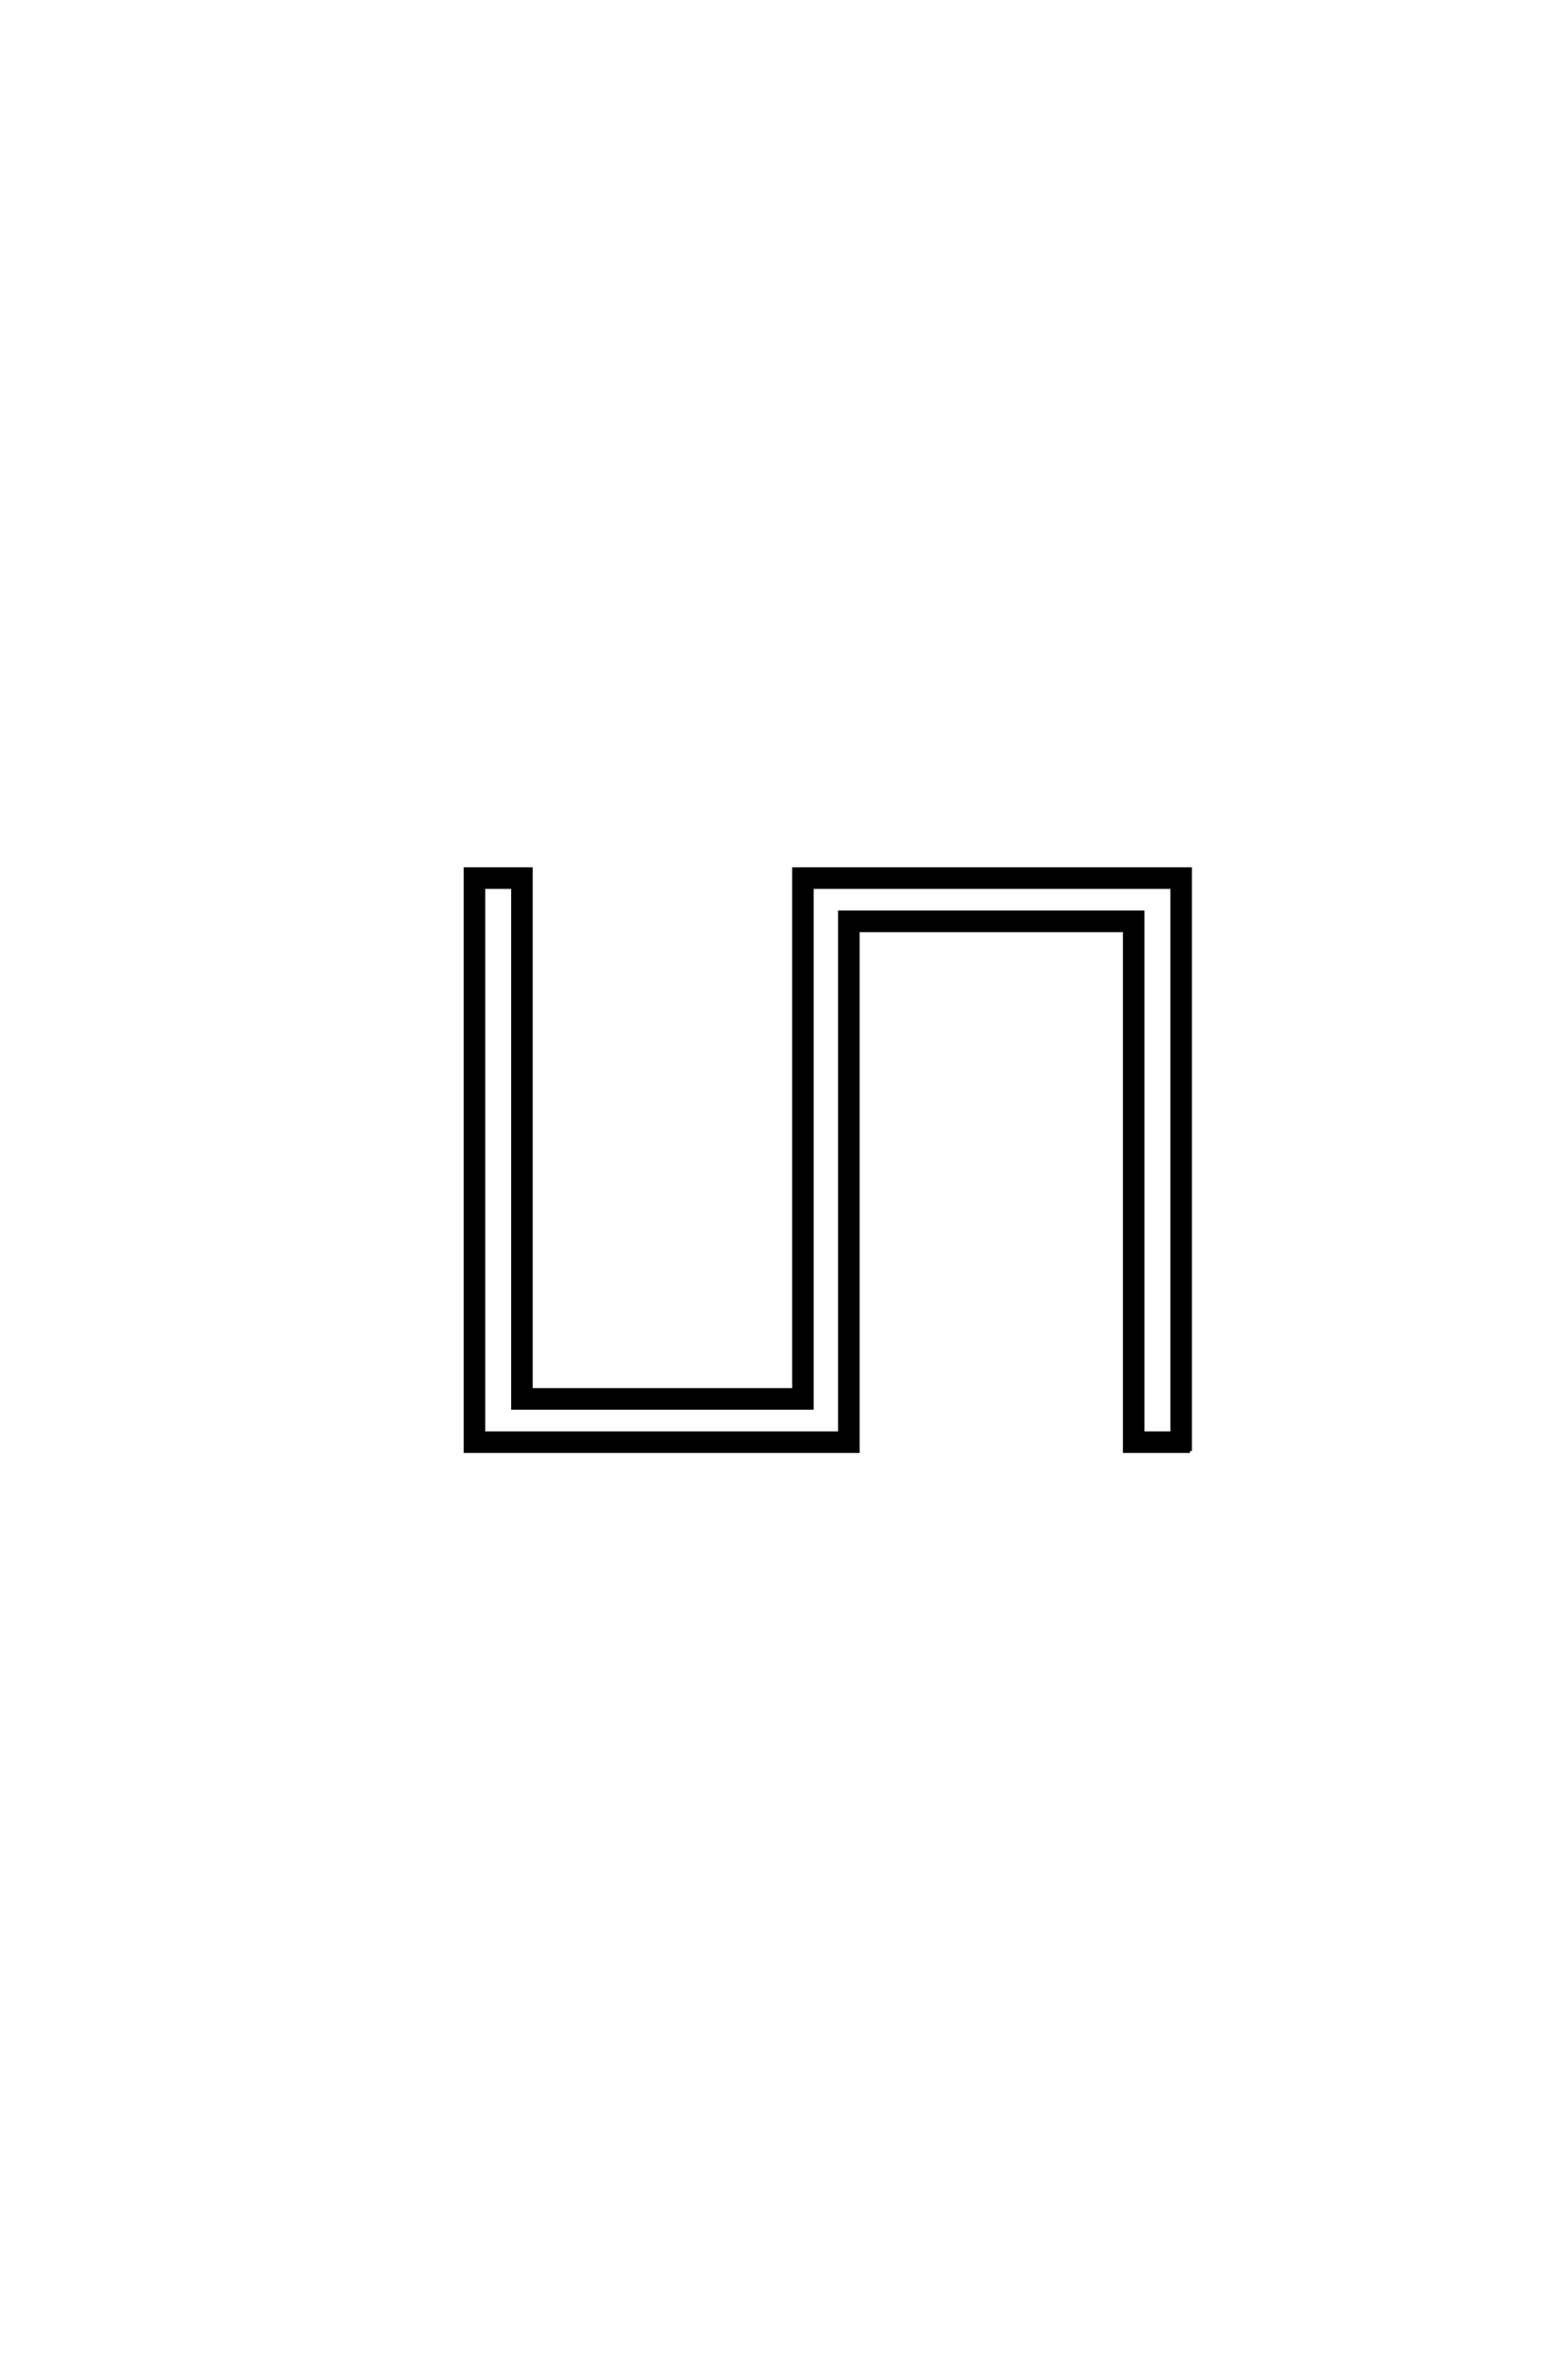 <?xml version="1.0" encoding="UTF-8"?>
<!DOCTYPE svg PUBLIC "-//W3C//DTD SVG 1.0//EN" "http://www.w3.org/TR/2001/REC-SVG-20010904/DTD/svg10.dtd">

<svg xmlns="http://www.w3.org/2000/svg" version="1.0" width="40" height="60">

  <g transform="scale(0.1 -0.1) translate(110.0 -370.0)">
    <path d="M193.562 0
L176.953 0
L176.953 132.812
L108.797 132.812
L108.797 0
L8.797 0
L8.797 148.344
L25.391 148.344
L25.391 15.531
L92.578 15.531
L92.578 148.344
L193.562 148.344
L193.562 0
L193.562 0
M189.062 4.5
L189.062 143.844
L97.078 143.844
L97.078 11.031
L20.906 11.031
L20.906 143.844
L13.281 143.844
L13.281 4.5
L104.297 4.5
L104.297 137.312
L181.453 137.312
L181.453 4.5
L189.062 4.5
" style="fill: #000000; stroke: #000000"/>
  </g>
</svg>
